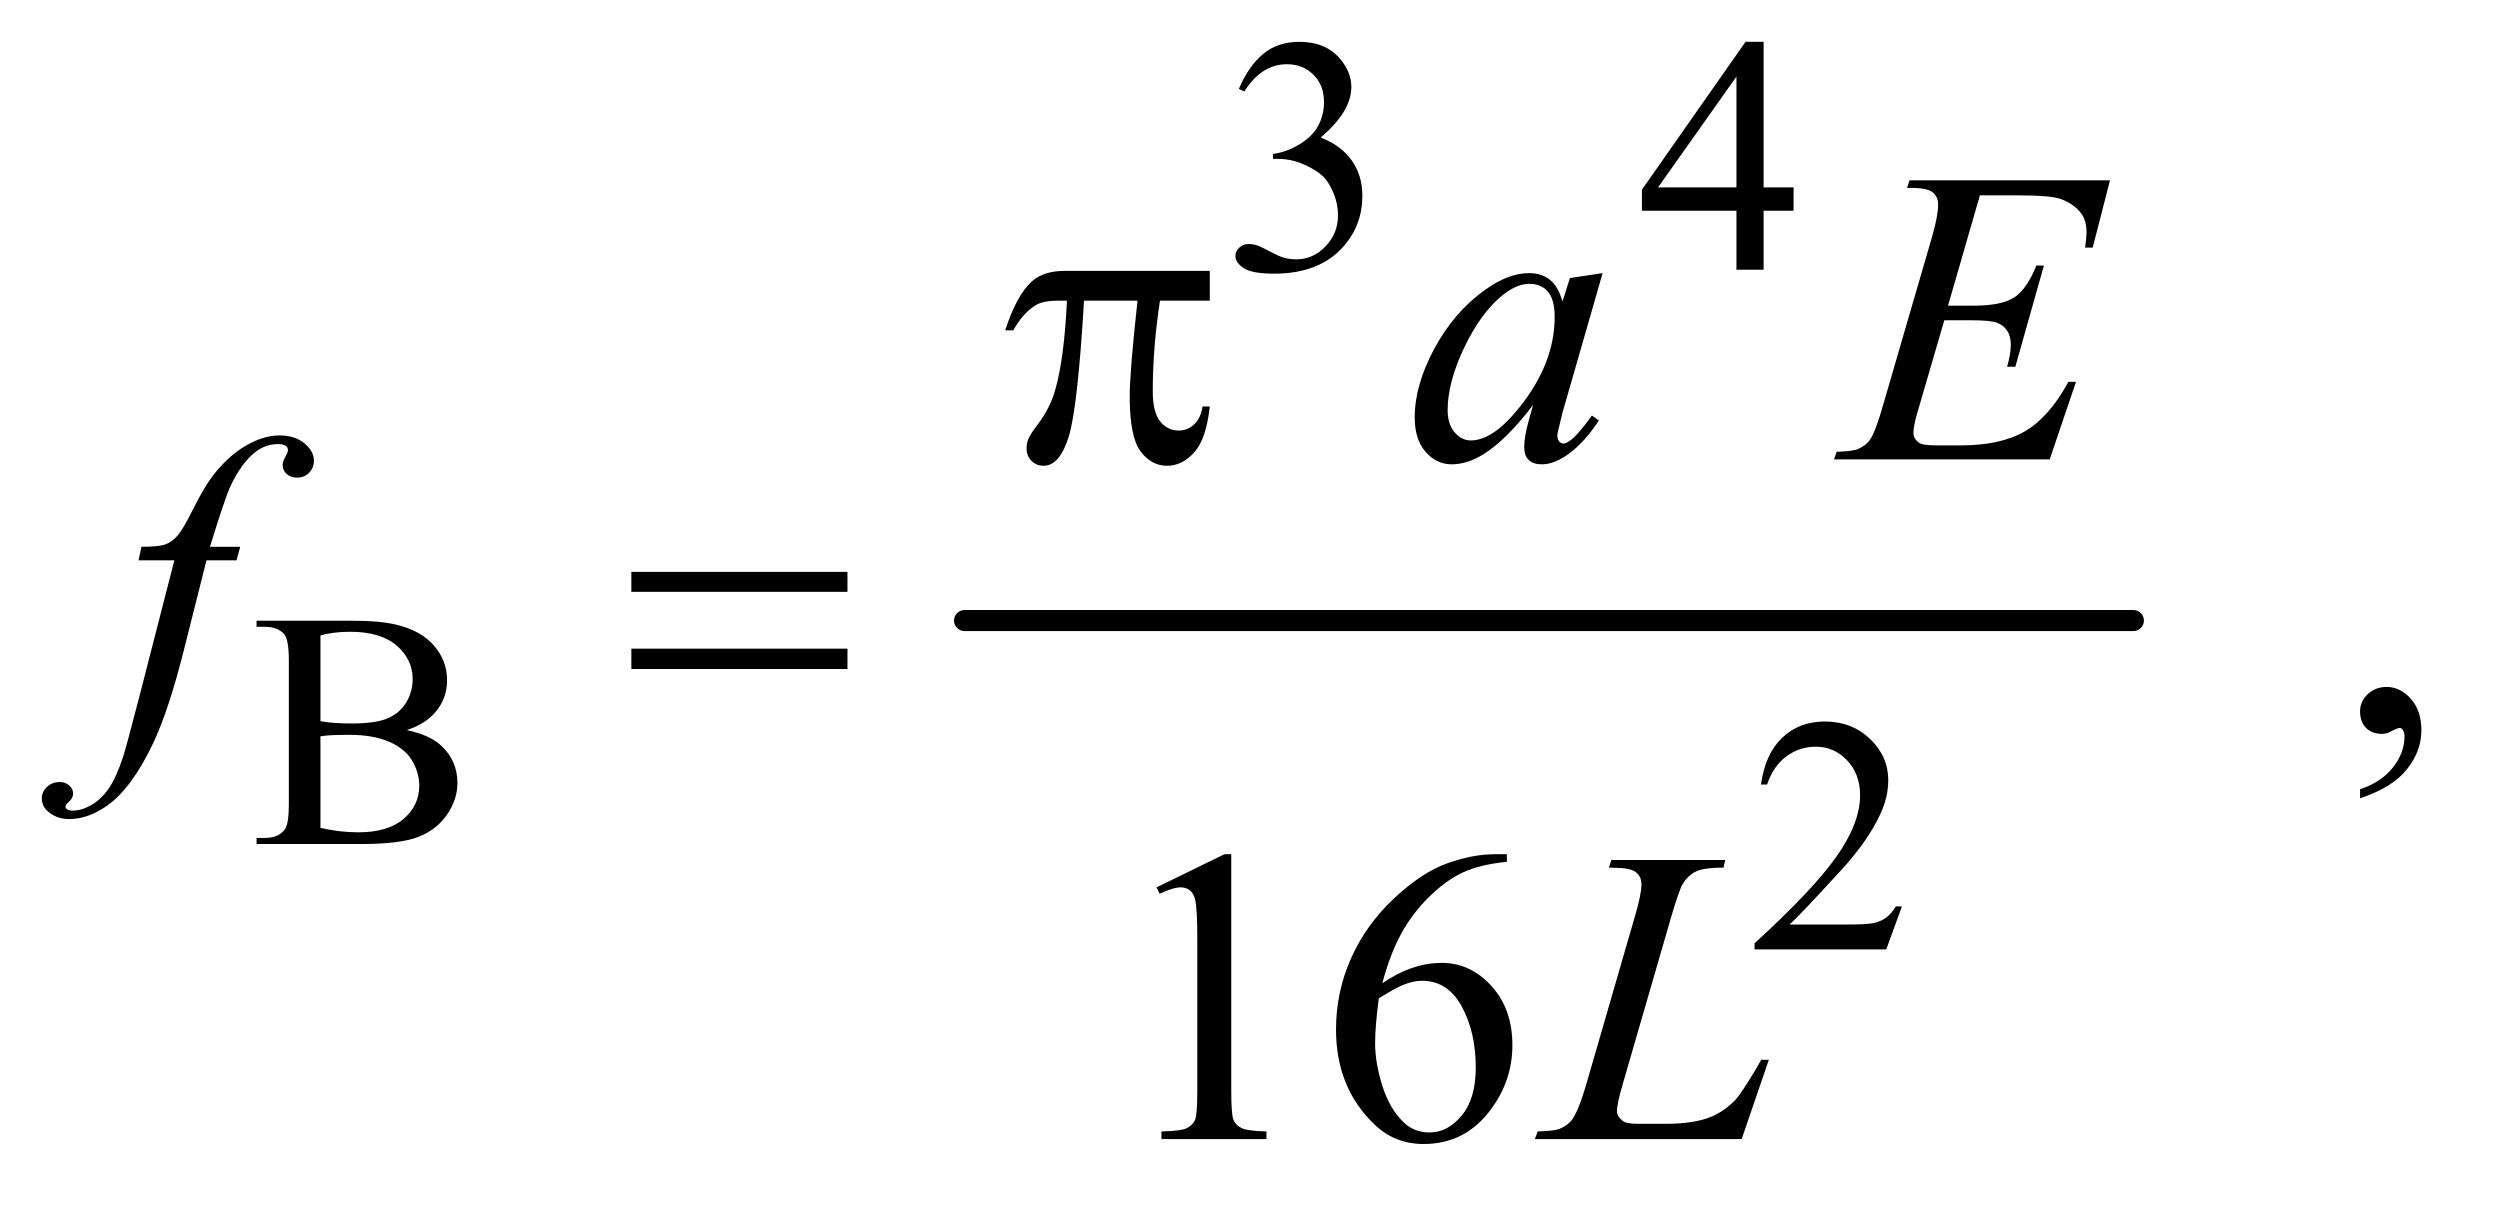 <?xml version="1.0" encoding="UTF-8"?>
<!DOCTYPE svg PUBLIC '-//W3C//DTD SVG 1.0//EN'
          'http://www.w3.org/TR/2001/REC-SVG-20010904/DTD/svg10.dtd'>
<svg stroke-dasharray="none" shape-rendering="auto" xmlns="http://www.w3.org/2000/svg" font-family="'Dialog'" text-rendering="auto" width="93" fill-opacity="1" color-interpolation="auto" color-rendering="auto" preserveAspectRatio="xMidYMid meet" font-size="12px" viewBox="0 0 93 45" fill="black" xmlns:xlink="http://www.w3.org/1999/xlink" stroke="black" image-rendering="auto" stroke-miterlimit="10" stroke-linecap="square" stroke-linejoin="miter" font-style="normal" stroke-width="1" height="45" stroke-dashoffset="0" font-weight="normal" stroke-opacity="1"
><!--Generated by the Batik Graphics2D SVG Generator--><defs id="genericDefs"
  /><g
  ><defs id="defs1"
    ><clipPath clipPathUnits="userSpaceOnUse" id="clipPath1"
      ><path d="M0.979 2.713 L59.523 2.713 L59.523 30.819 L0.979 30.819 L0.979 2.713 Z"
      /></clipPath
      ><clipPath clipPathUnits="userSpaceOnUse" id="clipPath2"
      ><path d="M31.27 86.949 L31.27 987.801 L1901.699 987.801 L1901.699 86.949 Z"
      /></clipPath
    ></defs
    ><g stroke-width="16" transform="scale(1.576,1.576) translate(-0.979,-2.713) matrix(0.031,0,0,0.031,0,0)" stroke-linejoin="round" stroke-linecap="round"
    ><line y2="560" fill="none" x1="766" clip-path="url(#clipPath2)" x2="1656" y1="560"
    /></g
    ><g transform="matrix(0.049,0,0,0.049,-1.542,-4.275)"
    ><path d="M972 154.75 Q979.25 137.625 990.312 128.312 Q1001.375 119 1017.875 119 Q1038.25 119 1049.125 132.25 Q1057.375 142.125 1057.375 153.375 Q1057.375 171.875 1034.125 191.625 Q1049.75 197.75 1057.75 209.125 Q1065.75 220.5 1065.75 235.875 Q1065.75 257.875 1051.75 274 Q1033.5 295 998.875 295 Q981.75 295 975.562 290.75 Q969.375 286.5 969.375 281.625 Q969.375 278 972.312 275.25 Q975.25 272.5 979.375 272.5 Q982.5 272.5 985.75 273.5 Q987.875 274.125 995.375 278.062 Q1002.875 282 1005.75 282.75 Q1010.375 284.125 1015.625 284.125 Q1028.375 284.125 1037.812 274.25 Q1047.25 264.375 1047.25 250.875 Q1047.25 241 1042.875 231.625 Q1039.625 224.625 1035.75 221 Q1030.375 216 1021 211.938 Q1011.625 207.875 1001.875 207.875 L997.875 207.875 L997.875 204.125 Q1007.75 202.875 1017.688 197 Q1027.625 191.125 1032.125 182.875 Q1036.625 174.625 1036.625 164.75 Q1036.625 151.875 1028.562 143.938 Q1020.5 136 1008.5 136 Q989.125 136 976.125 156.75 L972 154.75 ZM1393.125 229.5 L1393.125 247.25 L1370.375 247.25 L1370.375 292 L1349.75 292 L1349.75 247.25 L1278 247.25 L1278 231.25 L1356.625 119 L1370.375 119 L1370.375 229.5 L1393.125 229.5 ZM1349.75 229.5 L1349.75 145.375 L1290.25 229.5 L1349.75 229.5 Z" stroke="none" clip-path="url(#clipPath2)"
    /></g
    ><g transform="matrix(0.049,0,0,0.049,-1.542,-4.275)"
    ><path d="M340.25 641.5 Q357.875 645.25 366.625 653.5 Q378.75 665 378.75 681.625 Q378.75 694.25 370.75 705.812 Q362.75 717.375 348.812 722.688 Q334.875 728 306.25 728 L226.25 728 L226.25 723.375 L232.625 723.375 Q243.25 723.375 247.875 716.625 Q250.75 712.25 250.75 698 L250.75 588.5 Q250.75 572.75 247.125 568.625 Q242.25 563.125 232.625 563.125 L226.25 563.125 L226.25 558.5 L299.5 558.5 Q320 558.5 332.375 561.5 Q351.125 566 361 577.438 Q370.875 588.875 370.875 603.75 Q370.875 616.5 363.125 626.562 Q355.375 636.625 340.25 641.5 ZM274.75 634.75 Q279.375 635.625 285.312 636.062 Q291.25 636.5 298.375 636.5 Q316.625 636.5 325.812 632.562 Q335 628.625 339.875 620.5 Q344.75 612.375 344.75 602.75 Q344.75 587.875 332.625 577.375 Q320.5 566.875 297.25 566.875 Q284.75 566.875 274.75 569.625 L274.75 634.75 ZM274.75 715.75 Q289.25 719.125 303.375 719.125 Q326 719.125 337.875 708.938 Q349.75 698.75 349.75 683.75 Q349.75 673.875 344.375 664.75 Q339 655.625 326.875 650.375 Q314.75 645.125 296.875 645.125 Q289.125 645.125 283.625 645.375 Q278.125 645.625 274.75 646.25 L274.75 715.75 Z" stroke="none" clip-path="url(#clipPath2)"
    /></g
    ><g transform="matrix(0.049,0,0,0.049,-1.542,-4.275)"
    ><path d="M1475.375 775.375 L1463.5 808 L1363.5 808 L1363.5 803.375 Q1407.625 763.125 1425.625 737.625 Q1443.625 712.125 1443.625 691 Q1443.625 674.875 1433.75 664.5 Q1423.875 654.125 1410.125 654.125 Q1397.625 654.125 1387.688 661.438 Q1377.75 668.75 1373 682.875 L1368.375 682.875 Q1371.5 659.75 1384.438 647.375 Q1397.375 635 1416.75 635 Q1437.375 635 1451.188 648.25 Q1465 661.5 1465 679.5 Q1465 692.375 1459 705.25 Q1449.75 725.5 1429 748.125 Q1397.875 782.125 1390.125 789.125 L1434.375 789.125 Q1447.875 789.125 1453.312 788.125 Q1458.75 787.125 1463.125 784.062 Q1467.5 781 1470.75 775.375 L1475.375 775.375 Z" stroke="none" clip-path="url(#clipPath2)"
    /></g
    ><g transform="matrix(0.049,0,0,0.049,-1.542,-4.275)"
    ><path d="M1823.188 693.281 L1823.188 686.406 Q1839.281 681.094 1848.109 669.922 Q1856.938 658.75 1856.938 646.25 Q1856.938 643.281 1855.531 641.25 Q1854.438 639.844 1853.344 639.844 Q1851.625 639.844 1845.844 642.969 Q1843.031 644.375 1839.906 644.375 Q1832.25 644.375 1827.719 639.844 Q1823.188 635.312 1823.188 627.344 Q1823.188 619.688 1829.047 614.219 Q1834.906 608.75 1843.344 608.75 Q1853.656 608.75 1861.703 617.734 Q1869.75 626.719 1869.75 641.562 Q1869.75 657.656 1858.578 671.484 Q1847.406 685.312 1823.188 693.281 Z" stroke="none" clip-path="url(#clipPath2)"
    /></g
    ><g transform="matrix(0.049,0,0,0.049,-1.542,-4.275)"
    ><path d="M909.5 760.906 L961.062 735.75 L966.219 735.75 L966.219 914.656 Q966.219 932.469 967.703 936.844 Q969.188 941.219 973.875 943.562 Q978.562 945.906 992.938 946.219 L992.938 952 L913.25 952 L913.25 946.219 Q928.25 945.906 932.625 943.641 Q937 941.375 938.719 937.547 Q940.438 933.719 940.438 914.656 L940.438 800.281 Q940.438 777.156 938.875 770.594 Q937.781 765.594 934.891 763.25 Q932 760.906 927.938 760.906 Q922.156 760.906 911.844 765.75 L909.5 760.906 ZM1175.438 735.75 L1175.438 741.531 Q1154.812 743.562 1141.766 749.734 Q1128.719 755.906 1115.984 768.562 Q1103.25 781.219 1094.891 796.766 Q1086.531 812.312 1080.906 833.719 Q1103.406 818.25 1126.062 818.25 Q1147.781 818.25 1163.719 835.75 Q1179.656 853.25 1179.656 880.75 Q1179.656 907.312 1163.562 929.188 Q1144.188 955.75 1112.312 955.75 Q1090.594 955.75 1075.438 941.375 Q1045.75 913.406 1045.75 868.875 Q1045.75 840.438 1057.156 814.812 Q1068.562 789.188 1089.734 769.344 Q1110.906 749.5 1130.281 742.625 Q1149.656 735.75 1166.375 735.75 L1175.438 735.75 ZM1078.25 845.125 Q1075.438 866.219 1075.438 879.188 Q1075.438 894.188 1080.984 911.766 Q1086.531 929.344 1097.469 939.656 Q1105.438 947 1116.844 947 Q1130.438 947 1141.141 934.188 Q1151.844 921.375 1151.844 897.625 Q1151.844 870.906 1141.219 851.375 Q1130.594 831.844 1111.062 831.844 Q1105.125 831.844 1098.328 834.344 Q1091.531 836.844 1078.25 845.125 Z" stroke="none" clip-path="url(#clipPath2)"
    /></g
    ><g transform="matrix(0.049,0,0,0.049,-1.542,-4.275)"
    ><path d="M1248.156 294.594 L1217.688 400.531 L1214.25 414.75 Q1213.781 416.781 1213.781 418.188 Q1213.781 420.688 1215.344 422.562 Q1216.594 423.969 1218.469 423.969 Q1220.5 423.969 1223.781 421.469 Q1229.875 416.938 1240.031 402.719 L1245.344 406.469 Q1234.562 422.719 1223.156 431.234 Q1211.75 439.75 1202.062 439.75 Q1195.344 439.75 1191.984 436.391 Q1188.625 433.031 1188.625 426.625 Q1188.625 418.969 1192.062 406.469 L1195.344 394.75 Q1174.875 421.469 1157.688 432.094 Q1145.344 439.75 1133.469 439.75 Q1122.062 439.75 1113.781 430.297 Q1105.5 420.844 1105.5 404.281 Q1105.5 379.438 1120.422 351.859 Q1135.344 324.281 1158.312 307.719 Q1176.281 294.594 1192.219 294.594 Q1201.75 294.594 1208.078 299.594 Q1214.406 304.594 1217.688 316.156 L1223.312 298.344 L1248.156 294.594 ZM1192.531 302.719 Q1182.531 302.719 1171.281 312.094 Q1155.344 325.375 1142.922 351.469 Q1130.5 377.562 1130.5 398.656 Q1130.5 409.281 1135.812 415.453 Q1141.125 421.625 1148 421.625 Q1165.031 421.625 1185.031 396.469 Q1211.75 363.031 1211.75 327.875 Q1211.75 314.594 1206.594 308.656 Q1201.438 302.719 1192.531 302.719 ZM1534.594 235.531 L1510.375 319.281 L1530.219 319.281 Q1551.469 319.281 1561 312.797 Q1570.531 306.312 1577.406 288.812 L1583.188 288.812 L1561.469 365.688 L1555.219 365.688 Q1558.031 356 1558.031 349.125 Q1558.031 342.406 1555.297 338.344 Q1552.562 334.281 1547.797 332.328 Q1543.031 330.375 1527.719 330.375 L1507.562 330.375 L1487.094 400.531 Q1484.125 410.688 1484.125 416 Q1484.125 420.062 1488.031 423.188 Q1490.688 425.375 1501.312 425.375 L1520.062 425.375 Q1550.531 425.375 1568.891 414.594 Q1587.25 403.812 1601.781 377.094 L1607.562 377.094 L1587.562 436 L1423.812 436 L1425.844 430.219 Q1438.031 429.906 1442.25 428.031 Q1448.5 425.219 1451.312 420.844 Q1455.531 414.438 1461.312 393.969 L1498.5 266.156 Q1502.875 250.688 1502.875 242.562 Q1502.875 236.625 1498.734 233.266 Q1494.594 229.906 1482.562 229.906 L1479.281 229.906 L1481.156 224.125 L1633.344 224.125 L1620.219 275.219 L1614.438 275.219 Q1615.531 268.031 1615.531 263.188 Q1615.531 254.906 1611.469 249.281 Q1606.156 242.094 1596 238.344 Q1588.5 235.531 1561.469 235.531 L1534.594 235.531 Z" stroke="none" clip-path="url(#clipPath2)"
    /></g
    ><g transform="matrix(0.049,0,0,0.049,-1.542,-4.275)"
    ><path d="M213.844 502.344 L211.031 512.656 L188.219 512.656 L171.031 580.938 Q159.625 626.094 148.062 650.781 Q131.656 685.625 112.75 698.906 Q98.375 709.062 84 709.062 Q74.625 709.062 68.062 703.438 Q63.219 699.531 63.219 693.281 Q63.219 688.281 67.203 684.609 Q71.188 680.938 76.969 680.938 Q81.188 680.938 84.078 683.594 Q86.969 686.25 86.969 689.688 Q86.969 693.125 83.688 696.094 Q81.188 698.281 81.188 699.375 Q81.188 700.781 82.281 701.562 Q83.688 702.656 86.656 702.656 Q93.375 702.656 100.797 698.438 Q108.219 694.219 114 685.859 Q119.781 677.5 124.938 661.719 Q127.125 655.156 136.656 618.438 L163.844 512.656 L136.656 512.656 L138.844 502.344 Q151.812 502.344 156.969 500.547 Q162.125 498.75 166.422 493.672 Q170.719 488.594 177.594 474.688 Q186.812 455.938 195.25 445.625 Q206.812 431.719 219.547 424.766 Q232.281 417.812 243.531 417.812 Q255.406 417.812 262.594 423.828 Q269.781 429.844 269.781 436.875 Q269.781 442.344 266.188 446.094 Q262.594 449.844 256.969 449.844 Q252.125 449.844 249.078 447.031 Q246.031 444.219 246.031 440.312 Q246.031 437.812 248.062 434.141 Q250.094 430.469 250.094 429.219 Q250.094 427.031 248.688 425.938 Q246.656 424.375 242.75 424.375 Q232.906 424.375 225.094 430.625 Q214.625 438.906 206.344 456.562 Q202.125 465.781 190.875 502.344 L213.844 502.344 Z" stroke="none" clip-path="url(#clipPath2)"
    /></g
    ><g transform="matrix(0.049,0,0,0.049,-1.542,-4.275)"
    ><path d="M1353.719 952 L1196.688 952 L1198.875 946.219 Q1211.375 945.906 1215.594 944.188 Q1222.156 941.375 1225.281 936.844 Q1230.125 929.656 1235.594 910.906 L1272.938 782 Q1277.625 766.062 1277.625 758.562 Q1277.625 752.625 1273.328 749.344 Q1269.031 746.062 1257.156 746.062 Q1254.5 746.062 1252.938 745.906 L1254.812 740.125 L1341.219 740.125 L1339.969 745.906 Q1325.438 745.906 1319.344 748.719 Q1313.25 751.531 1309.188 757.938 Q1306.375 762.156 1299.969 784.188 L1263.25 910.906 Q1259.031 925.281 1259.031 930.906 Q1259.031 934.656 1263.25 938.094 Q1265.906 940.438 1275.281 940.438 L1295.75 940.438 Q1318.094 940.438 1331.219 934.812 Q1340.906 930.594 1349.031 922.156 Q1353.406 917.469 1364.5 898.875 L1368.562 891.844 L1374.344 891.844 L1353.719 952 Z" stroke="none" clip-path="url(#clipPath2)"
    /></g
    ><g transform="matrix(0.049,0,0,0.049,-1.542,-4.275)"
    ><path d="M949.906 292.875 L949.906 315.531 L912.094 315.531 Q906.625 351.312 906.625 384.125 Q906.625 400.219 912.25 407.172 Q917.875 414.125 926.312 414.125 Q933.031 414.125 938.031 409.438 Q943.031 404.75 944.438 395.844 L949.906 395.844 Q947.25 420.531 938.109 430.688 Q928.969 440.844 917.562 440.844 Q905.375 440.844 897.25 429.75 Q889.125 418.656 889.125 388.344 Q889.125 369.281 895.062 315.531 L854.438 315.531 Q849.594 397.406 842.719 419.125 Q835.844 440.844 823.812 440.844 Q818.188 440.844 814.516 437.094 Q810.844 433.344 810.844 427.719 Q810.844 423.656 812.094 420.688 Q813.812 416.625 819.438 409.281 Q828.969 396.625 832.719 382.719 Q839.438 358.969 841.469 315.531 L834.281 315.531 Q822.875 315.531 817.25 319.281 Q808.188 324.906 800.688 338.031 L794.594 338.031 Q803.344 311 815.062 300.688 Q823.969 292.875 840.062 292.875 L949.906 292.875 Z" stroke="none" clip-path="url(#clipPath2)"
    /></g
    ><g transform="matrix(0.049,0,0,0.049,-1.542,-4.275)"
    ><path d="M510.781 521.406 L674.844 521.406 L674.844 536.562 L510.781 536.562 L510.781 521.406 ZM510.781 579.688 L674.844 579.688 L674.844 595.156 L510.781 595.156 L510.781 579.688 Z" stroke="none" clip-path="url(#clipPath2)"
    /></g
  ></g
></svg
>
